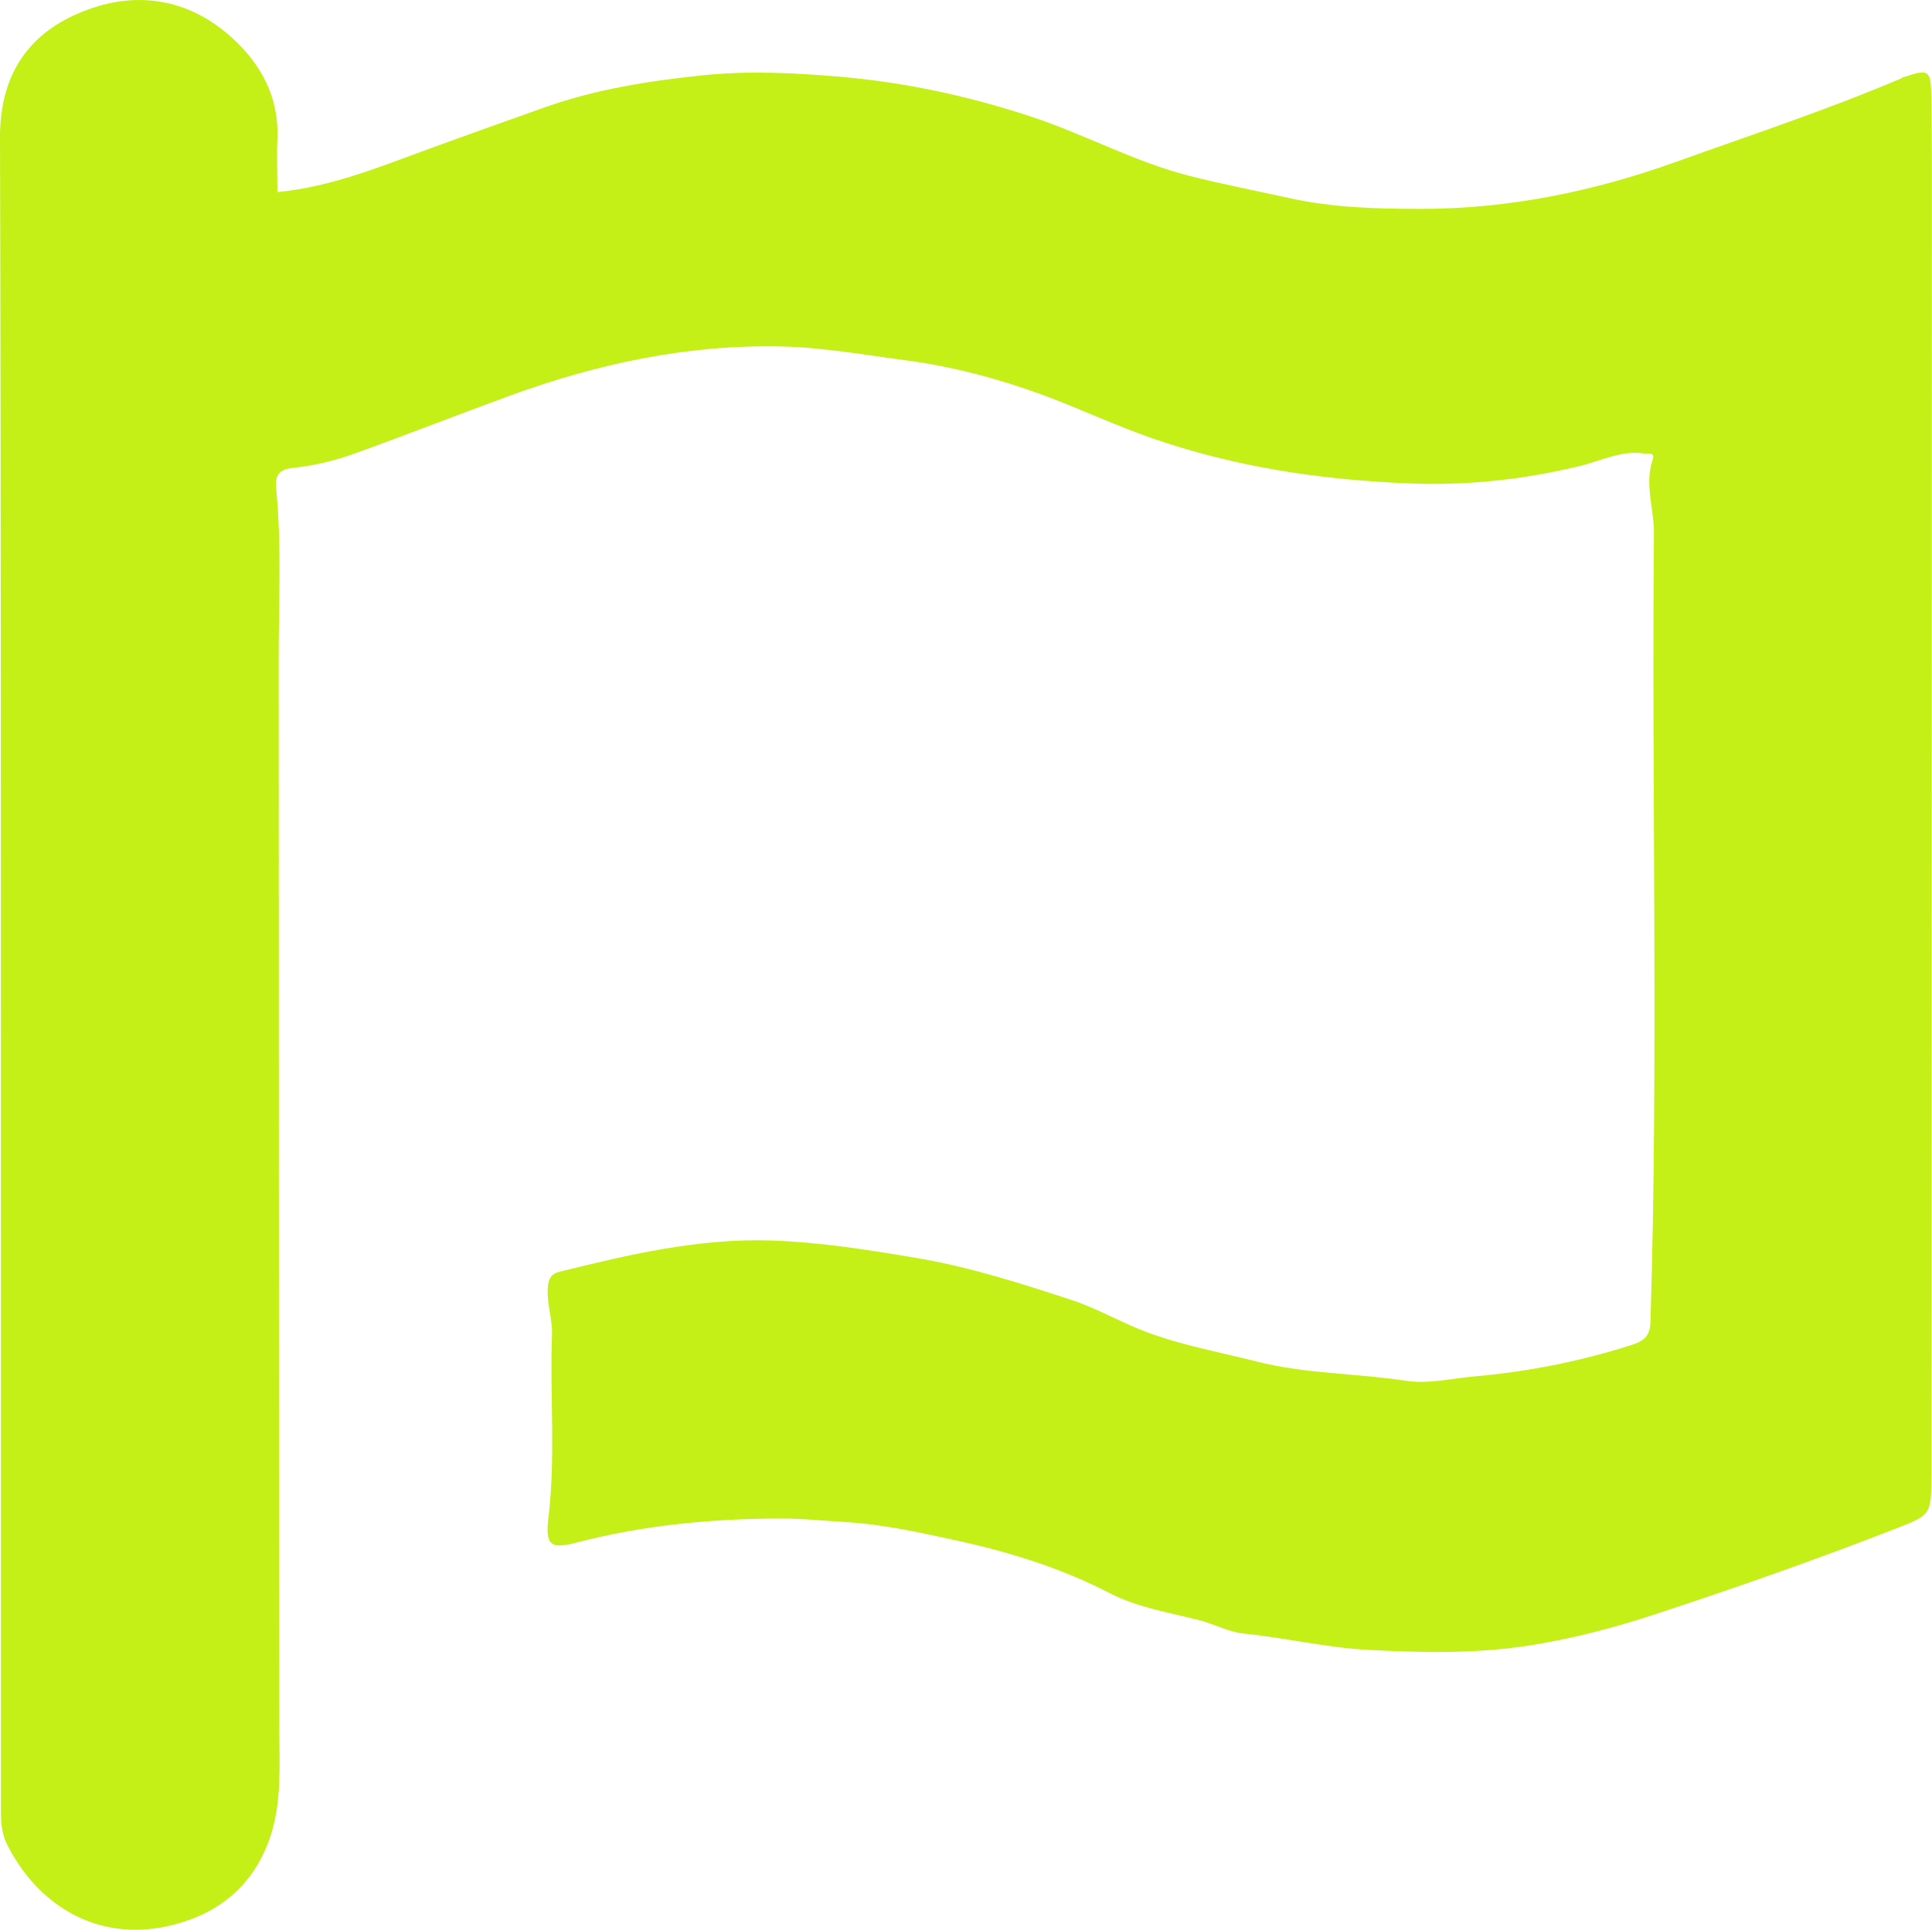 <?xml version="1.0" encoding="UTF-8"?>
<svg id="Layer_2" data-name="Layer 2" xmlns="http://www.w3.org/2000/svg" viewBox="0 0 122.15 122.07">
  <defs>
    <style>
      .cls-1 {
        fill: #c4ef17;
      }
    </style>
  </defs>
  <g id="Layer_1-2" data-name="Layer 1">
    <path class="cls-1" d="m17.53,12.15c3.42-.33,6.51-1.61,9.63-2.75,2.41-.88,4.83-1.74,7.25-2.6,3.26-1.16,6.61-1.68,10.04-2.04,2.94-.3,5.84-.15,8.73.1,4.12.36,8.13,1.23,12.08,2.54,3.35,1.11,6.47,2.83,9.89,3.71,2.11.54,4.25.95,6.38,1.42,2.74.61,5.57.68,8.33.68,5.53,0,10.9-1.1,16.13-2.98,4.76-1.71,9.56-3.29,14.21-5.27.04-.02.07-.05.1-.06,1.66-.56,1.78-.51,1.81,1.26.04,2.98.03,5.97.03,8.95,0,26.06-.02,52.12-.03,78.18,0,2.57-.03,2.51-2.41,3.44-4.95,1.93-9.96,3.68-15,5.34-2.58.85-5.2,1.54-7.88,1.97-3.42.55-6.84.48-10.29.3-2.66-.14-5.23-.76-7.86-1.03-1-.1-1.84-.58-2.77-.83-1.94-.5-3.96-.81-5.76-1.74-2.98-1.54-6.16-2.54-9.4-3.26-2.41-.53-4.83-1.08-7.33-1.23-1.39-.08-2.78-.23-4.18-.22-4.31.02-8.58.43-12.77,1.52-1.64.43-1.99.18-1.79-1.52.47-3.88.09-7.76.23-11.63.03-.99-.33-1.93-.27-2.94.04-.6.22-.91.77-1.04,4.39-1.09,8.81-2.12,13.36-1.97,3.07.1,6.12.59,9.16,1.1,3.39.57,6.62,1.61,9.85,2.67,1.59.52,3.06,1.39,4.64,1.99,2.3.87,4.7,1.3,7.07,1.9,3.08.78,6.27.73,9.4,1.21,1.41.22,2.87-.14,4.29-.27,3.31-.29,6.59-.92,9.78-1.93.74-.23,1.37-.43,1.4-1.5.51-16.64.07-33.28.22-49.92.01-1.54-.61-3.07-.08-4.63.17-.51-.29-.35-.54-.39-1.44-.22-2.73.47-4.06.79-3.56.86-7.14,1.25-10.8,1.1-5.59-.22-11.06-1.04-16.35-2.89-2.31-.81-4.53-1.86-6.83-2.71-2.81-1.03-5.73-1.8-8.68-2.19-2.6-.34-5.2-.81-7.84-.87-5.95-.13-11.65,1.1-17.2,3.13-3.27,1.2-6.52,2.47-9.79,3.65-1.19.43-2.57.77-3.89.9-1.04.11-1.11.63-1.04,1.4.34,3.55.15,7.11.15,10.67.02,22.5,0,44.99.04,67.49,0,1.8.1,3.69-.18,5.39-.5,3.09-2.23,5.66-5.42,6.84-5.06,1.87-9.41-.42-11.59-4.69-.31-.6-.41-1.29-.41-2,0-11.48,0-22.95,0-34.43C.05,56.43.07,32.56,0,8.7-.01,5.09,1.49,2.47,4.59,1.01c3.51-1.65,7.07-1.33,10.06,1.36,1.84,1.66,3,3.77,2.89,6.39-.05,1.11,0,2.23,0,3.38Z"/>
  </g>
</svg>